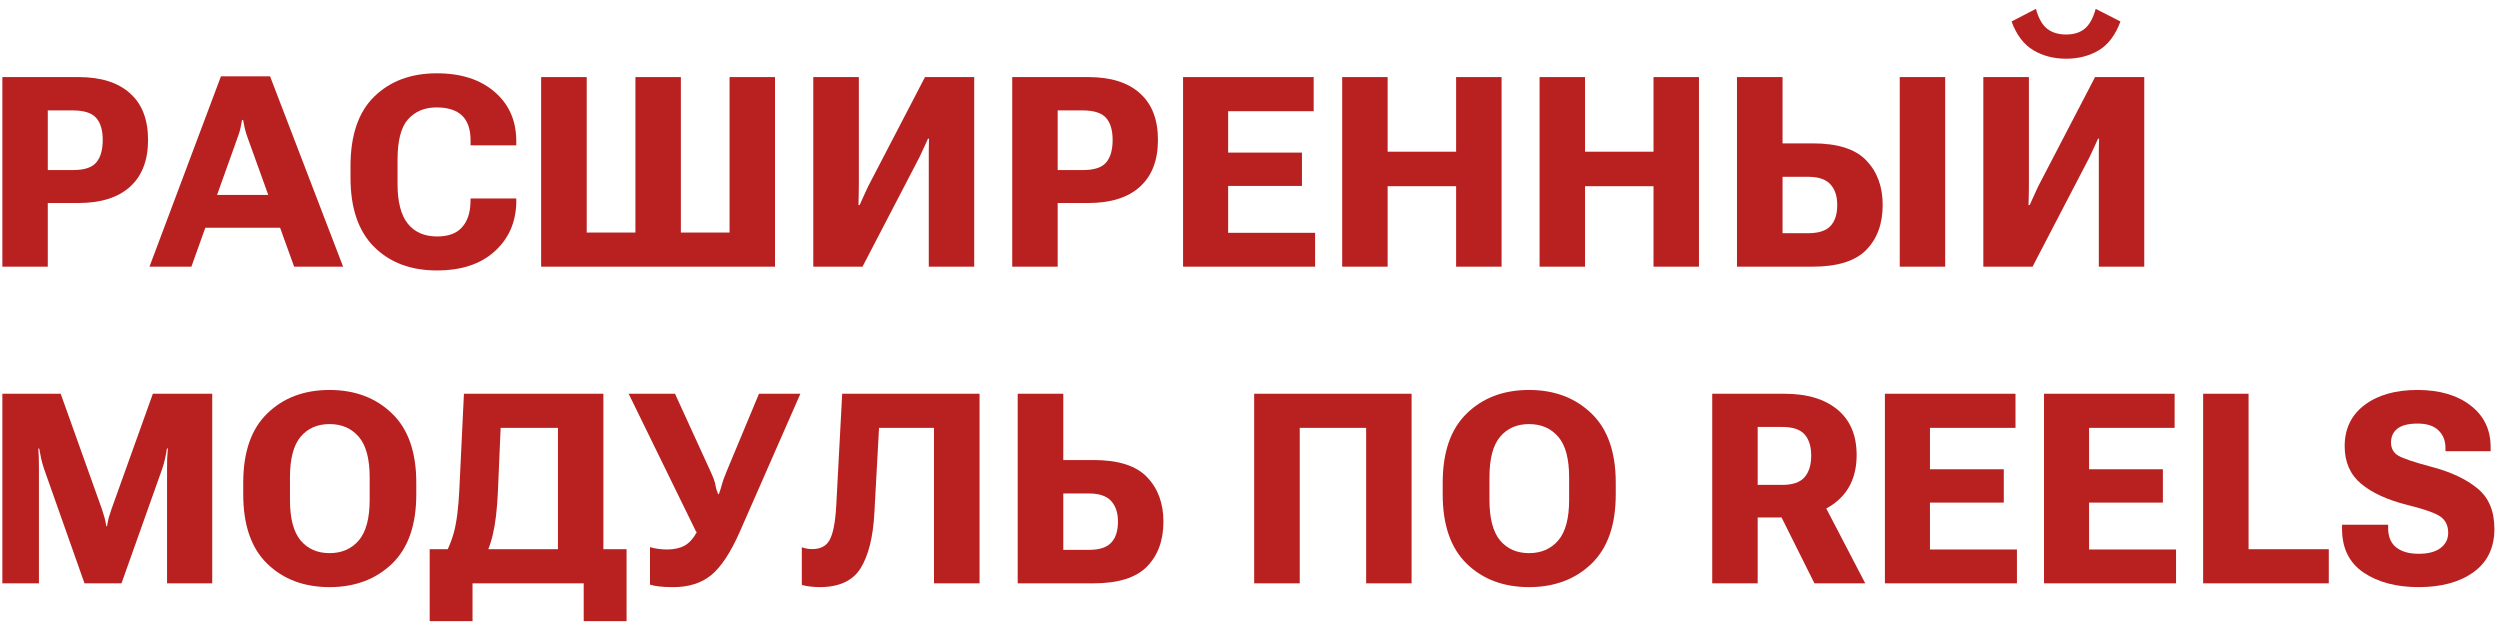 <?xml version="1.0" encoding="UTF-8"?> <svg xmlns="http://www.w3.org/2000/svg" width="150" height="38" viewBox="0 0 150 38" fill="none"><path d="M0.141 16V4.625H4.711C6.049 4.625 7.078 4.948 7.797 5.594C8.521 6.234 8.883 7.167 8.883 8.391C8.883 9.615 8.523 10.552 7.805 11.203C7.086 11.854 6.052 12.18 4.703 12.18H2.867V16H0.141ZM2.867 10.203H4.391C5.062 10.203 5.526 10.05 5.781 9.742C6.036 9.435 6.164 8.987 6.164 8.398C6.164 7.82 6.036 7.383 5.781 7.086C5.526 6.784 5.062 6.63 4.391 6.625H2.867V10.203Z" fill="#B92020"></path><path d="M8.969 16L13.258 4.578H16.203L20.586 16H17.648L14.828 8.18C14.766 8.003 14.716 7.833 14.68 7.672C14.643 7.51 14.612 7.352 14.586 7.195H14.523C14.497 7.352 14.466 7.513 14.43 7.68C14.393 7.841 14.344 8.008 14.281 8.18L11.484 16H8.969ZM11.602 13.664L12.18 11.695H17.117L17.703 13.664H11.602Z" fill="#B92020"></path><path d="M21.031 10.664V9.961C21.031 8.112 21.505 6.724 22.453 5.797C23.406 4.865 24.659 4.398 26.211 4.398C27.669 4.398 28.828 4.773 29.688 5.523C30.547 6.268 30.977 7.25 30.977 8.469V8.719H28.234V8.414C28.234 7.758 28.065 7.266 27.727 6.938C27.388 6.609 26.875 6.445 26.188 6.445C25.479 6.445 24.912 6.682 24.484 7.156C24.062 7.625 23.852 8.435 23.852 9.586V11.039C23.852 12.112 24.057 12.906 24.469 13.422C24.88 13.932 25.466 14.188 26.227 14.188C26.888 14.188 27.38 14.01 27.703 13.656C28.031 13.302 28.206 12.812 28.227 12.188L28.234 11.906H30.977V12.188C30.94 13.38 30.5 14.352 29.656 15.102C28.818 15.852 27.669 16.227 26.211 16.227C24.648 16.227 23.393 15.755 22.445 14.812C21.503 13.87 21.031 12.487 21.031 10.664Z" fill="#B92020"></path><path d="M32.469 4.625H35.203V13.953H38.125V4.625H40.852V13.953H43.773V4.625H46.5V16H32.469V4.625Z" fill="#B92020"></path><path d="M58.453 16H55.727V9.586C55.727 9.398 55.727 9.19 55.727 8.961C55.732 8.727 55.737 8.513 55.742 8.32H55.68C55.596 8.513 55.513 8.695 55.43 8.867C55.352 9.034 55.263 9.224 55.164 9.438L51.75 16H48.797V4.625H51.531V11.039C51.531 11.227 51.529 11.44 51.523 11.68C51.518 11.914 51.513 12.122 51.508 12.305H51.578C51.646 12.154 51.724 11.979 51.812 11.781C51.901 11.583 51.992 11.385 52.086 11.188L55.5 4.625H58.453V16Z" fill="#B92020"></path><path d="M60.734 16V4.625H65.305C66.643 4.625 67.672 4.948 68.391 5.594C69.115 6.234 69.477 7.167 69.477 8.391C69.477 9.615 69.117 10.552 68.398 11.203C67.68 11.854 66.646 12.18 65.297 12.18H63.461V16H60.734ZM63.461 10.203H64.984C65.656 10.203 66.12 10.05 66.375 9.742C66.63 9.435 66.758 8.987 66.758 8.398C66.758 7.82 66.63 7.383 66.375 7.086C66.12 6.784 65.656 6.63 64.984 6.625H63.461V10.203Z" fill="#B92020"></path><path d="M70.984 16V4.625H78.82V6.672H73.688V9.156H78.117V11.156H73.688V13.969H78.906V16H70.984Z" fill="#B92020"></path><path d="M80.531 16V4.625H83.258V9.102H87.367V4.625H90.094V16H87.367V11.172H83.258V16H80.531Z" fill="#B92020"></path><path d="M92.375 16V4.625H95.102V9.102H99.211V4.625H101.938V16H99.211V11.172H95.102V16H92.375Z" fill="#B92020"></path><path d="M104.219 4.625H106.953V8.602H108.766C110.255 8.602 111.326 8.943 111.977 9.625C112.633 10.307 112.961 11.198 112.961 12.297C112.961 13.422 112.633 14.32 111.977 14.992C111.32 15.664 110.247 16 108.758 16H104.219V4.625ZM106.953 10.609V13.992H108.492C109.107 13.992 109.549 13.852 109.82 13.57C110.096 13.284 110.234 12.859 110.234 12.297C110.234 11.766 110.096 11.352 109.82 11.055C109.549 10.758 109.109 10.609 108.5 10.609H106.953ZM113.984 16H116.711V4.625H113.984V16Z" fill="#B92020"></path><path d="M128.656 16H125.93V9.586C125.93 9.398 125.93 9.19 125.93 8.961C125.935 8.727 125.94 8.513 125.945 8.32H125.883C125.799 8.513 125.716 8.695 125.633 8.867C125.555 9.034 125.466 9.224 125.367 9.438L121.953 16H119V4.625H121.734V11.039C121.734 11.227 121.732 11.44 121.727 11.68C121.721 11.914 121.716 12.122 121.711 12.305H121.781C121.849 12.154 121.927 11.979 122.016 11.781C122.104 11.583 122.195 11.385 122.289 11.188L125.703 4.625H128.656V16ZM123.969 2.07C124.427 2.07 124.797 1.956 125.078 1.727C125.365 1.492 125.586 1.094 125.742 0.531L127.227 1.289C126.93 2.096 126.497 2.672 125.93 3.016C125.362 3.354 124.708 3.523 123.969 3.523C123.224 3.523 122.565 3.352 121.992 3.008C121.419 2.664 120.987 2.091 120.695 1.289L122.156 0.531C122.307 1.089 122.529 1.484 122.82 1.719C123.117 1.953 123.5 2.07 123.969 2.07Z" fill="#B92020"></path><path d="M0.141 35V23.625H3.641L6.109 30.531C6.172 30.719 6.224 30.888 6.266 31.039C6.312 31.19 6.349 31.367 6.375 31.57H6.422C6.453 31.367 6.49 31.19 6.531 31.039C6.578 30.883 6.633 30.713 6.695 30.531L9.172 23.625H12.734V35H10.023V28.102C10.023 27.919 10.026 27.721 10.031 27.508C10.042 27.289 10.057 27.091 10.078 26.914H10.016C9.99 27.091 9.953 27.289 9.906 27.508C9.859 27.721 9.805 27.919 9.742 28.102L7.289 35H5.07L2.633 28.102C2.57 27.919 2.516 27.721 2.469 27.508C2.422 27.289 2.383 27.091 2.352 26.914H2.297C2.312 27.091 2.323 27.289 2.328 27.508C2.333 27.721 2.336 27.919 2.336 28.102V35H0.141Z" fill="#B92020"></path><path d="M14.594 29.664V28.961C14.594 27.122 15.075 25.737 16.039 24.805C17.003 23.867 18.247 23.398 19.773 23.398C21.294 23.398 22.542 23.867 23.516 24.805C24.49 25.737 24.977 27.122 24.977 28.961V29.664C24.977 31.503 24.49 32.891 23.516 33.828C22.542 34.76 21.294 35.227 19.773 35.227C18.247 35.227 17.003 34.76 16.039 33.828C15.075 32.891 14.594 31.503 14.594 29.664ZM17.398 29.992C17.398 31.107 17.612 31.919 18.039 32.43C18.466 32.935 19.044 33.188 19.773 33.188C20.503 33.188 21.086 32.935 21.523 32.43C21.961 31.919 22.18 31.107 22.18 29.992V28.641C22.18 27.521 21.961 26.708 21.523 26.203C21.086 25.698 20.503 25.445 19.773 25.445C19.044 25.445 18.466 25.698 18.039 26.203C17.612 26.708 17.398 27.521 17.398 28.641V29.992Z" fill="#B92020"></path><path d="M35.023 37.266V35H28.352V37.266H25.781V32.953H37.594V37.266H35.023ZM27.836 23.625H36.203V35H33.477V25.672H30.039L29.875 29.477C29.828 30.549 29.727 31.414 29.57 32.07C29.419 32.721 29.18 33.318 28.852 33.859H26.383C26.773 33.219 27.055 32.589 27.227 31.969C27.398 31.344 27.51 30.469 27.562 29.344L27.836 23.625Z" fill="#B92020"></path><path d="M39 32.828C39.141 32.87 39.3 32.904 39.477 32.93C39.659 32.956 39.836 32.969 40.008 32.969C40.425 32.969 40.773 32.896 41.055 32.75C41.341 32.599 41.602 32.31 41.836 31.883L41.781 31.93L37.719 23.625H40.5L42.633 28.289C42.8 28.648 42.896 28.914 42.922 29.086C42.948 29.258 43.003 29.445 43.086 29.648H43.133C43.206 29.451 43.263 29.268 43.305 29.102C43.346 28.93 43.44 28.667 43.586 28.312L45.539 23.625H48.023L44.391 31.898C43.844 33.143 43.273 34.01 42.68 34.5C42.091 34.984 41.333 35.227 40.406 35.227C40.047 35.227 39.766 35.214 39.562 35.188C39.359 35.167 39.172 35.13 39 35.078V32.828Z" fill="#B92020"></path><path d="M50.531 23.625H58.773V35H56.039V25.672H52.742L52.461 30.797C52.383 32.229 52.109 33.325 51.641 34.086C51.172 34.846 50.352 35.227 49.18 35.227C49.013 35.227 48.836 35.216 48.648 35.195C48.466 35.18 48.286 35.146 48.109 35.094V32.836C48.229 32.878 48.339 32.906 48.438 32.922C48.536 32.938 48.638 32.945 48.742 32.945C49.237 32.945 49.583 32.76 49.781 32.391C49.984 32.016 50.115 31.352 50.172 30.398L50.531 23.625Z" fill="#B92020"></path><path d="M61.062 23.625H63.797V27.602H65.609C67.099 27.602 68.169 27.943 68.82 28.625C69.477 29.307 69.805 30.198 69.805 31.297C69.805 32.422 69.477 33.32 68.82 33.992C68.164 34.664 67.091 35 65.602 35H61.062V23.625ZM63.797 29.609V32.992H65.336C65.951 32.992 66.393 32.852 66.664 32.57C66.94 32.284 67.078 31.859 67.078 31.297C67.078 30.766 66.94 30.352 66.664 30.055C66.393 29.758 65.953 29.609 65.344 29.609H63.797Z" fill="#B92020"></path><path d="M75.25 35V23.625H84.695V35H81.969V25.672H77.984V35H75.25Z" fill="#B92020"></path><path d="M86.562 29.664V28.961C86.562 27.122 87.044 25.737 88.008 24.805C88.971 23.867 90.216 23.398 91.742 23.398C93.263 23.398 94.51 23.867 95.484 24.805C96.458 25.737 96.945 27.122 96.945 28.961V29.664C96.945 31.503 96.458 32.891 95.484 33.828C94.51 34.76 93.263 35.227 91.742 35.227C90.216 35.227 88.971 34.76 88.008 33.828C87.044 32.891 86.562 31.503 86.562 29.664ZM89.367 29.992C89.367 31.107 89.581 31.919 90.008 32.43C90.435 32.935 91.013 33.188 91.742 33.188C92.471 33.188 93.055 32.935 93.492 32.43C93.93 31.919 94.148 31.107 94.148 29.992V28.641C94.148 27.521 93.93 26.708 93.492 26.203C93.055 25.698 92.471 25.445 91.742 25.445C91.013 25.445 90.435 25.698 90.008 26.203C89.581 26.708 89.367 27.521 89.367 28.641V29.992Z" fill="#B92020"></path><path d="M102.734 35V23.625H107.07C108.424 23.625 109.484 23.943 110.25 24.578C111.016 25.213 111.398 26.12 111.398 27.297C111.398 28.484 111.01 29.406 110.234 30.062C109.464 30.719 108.406 31.047 107.062 31.047H105.461V35H102.734ZM105.461 29.094H106.93C107.56 29.094 108.008 28.94 108.273 28.633C108.539 28.326 108.672 27.893 108.672 27.336C108.672 26.784 108.539 26.359 108.273 26.062C108.008 25.766 107.56 25.617 106.93 25.617H105.461V29.094ZM108.867 35L106.258 29.773L109.133 29.656L111.914 35H108.867Z" fill="#B92020"></path><path d="M113.094 35V23.625H120.93V25.672H115.797V28.156H120.227V30.156H115.797V32.969H121.016V35H113.094Z" fill="#B92020"></path><path d="M122.641 35V23.625H130.477V25.672H125.344V28.156H129.773V30.156H125.344V32.969H130.562V35H122.641Z" fill="#B92020"></path><path d="M132.188 35V23.625H134.914V32.953H139.727V35H132.188Z" fill="#B92020"></path><path d="M140.523 31.742V31.484H143.289V31.688C143.289 32.203 143.451 32.589 143.773 32.844C144.096 33.099 144.544 33.227 145.117 33.227C145.69 33.227 146.128 33.112 146.43 32.883C146.737 32.654 146.891 32.349 146.891 31.969C146.891 31.552 146.745 31.234 146.453 31.016C146.167 30.797 145.487 30.555 144.414 30.289C143.237 29.992 142.32 29.57 141.664 29.023C141.008 28.471 140.68 27.721 140.68 26.773C140.68 25.727 141.076 24.904 141.867 24.305C142.664 23.701 143.724 23.398 145.047 23.398C146.37 23.398 147.432 23.708 148.234 24.328C149.036 24.943 149.438 25.776 149.438 26.828V27.07H146.727V26.875C146.727 26.438 146.586 26.086 146.305 25.82C146.029 25.549 145.615 25.414 145.062 25.414C144.51 25.414 144.104 25.516 143.844 25.719C143.589 25.922 143.461 26.198 143.461 26.547C143.461 26.901 143.604 27.164 143.891 27.336C144.177 27.508 144.852 27.734 145.914 28.016C147.07 28.323 147.984 28.755 148.656 29.312C149.328 29.865 149.664 30.672 149.664 31.734C149.664 32.859 149.247 33.724 148.414 34.328C147.581 34.927 146.484 35.227 145.125 35.227C143.781 35.227 142.677 34.935 141.812 34.352C140.953 33.763 140.523 32.893 140.523 31.742Z" fill="#B92020"></path></svg> 